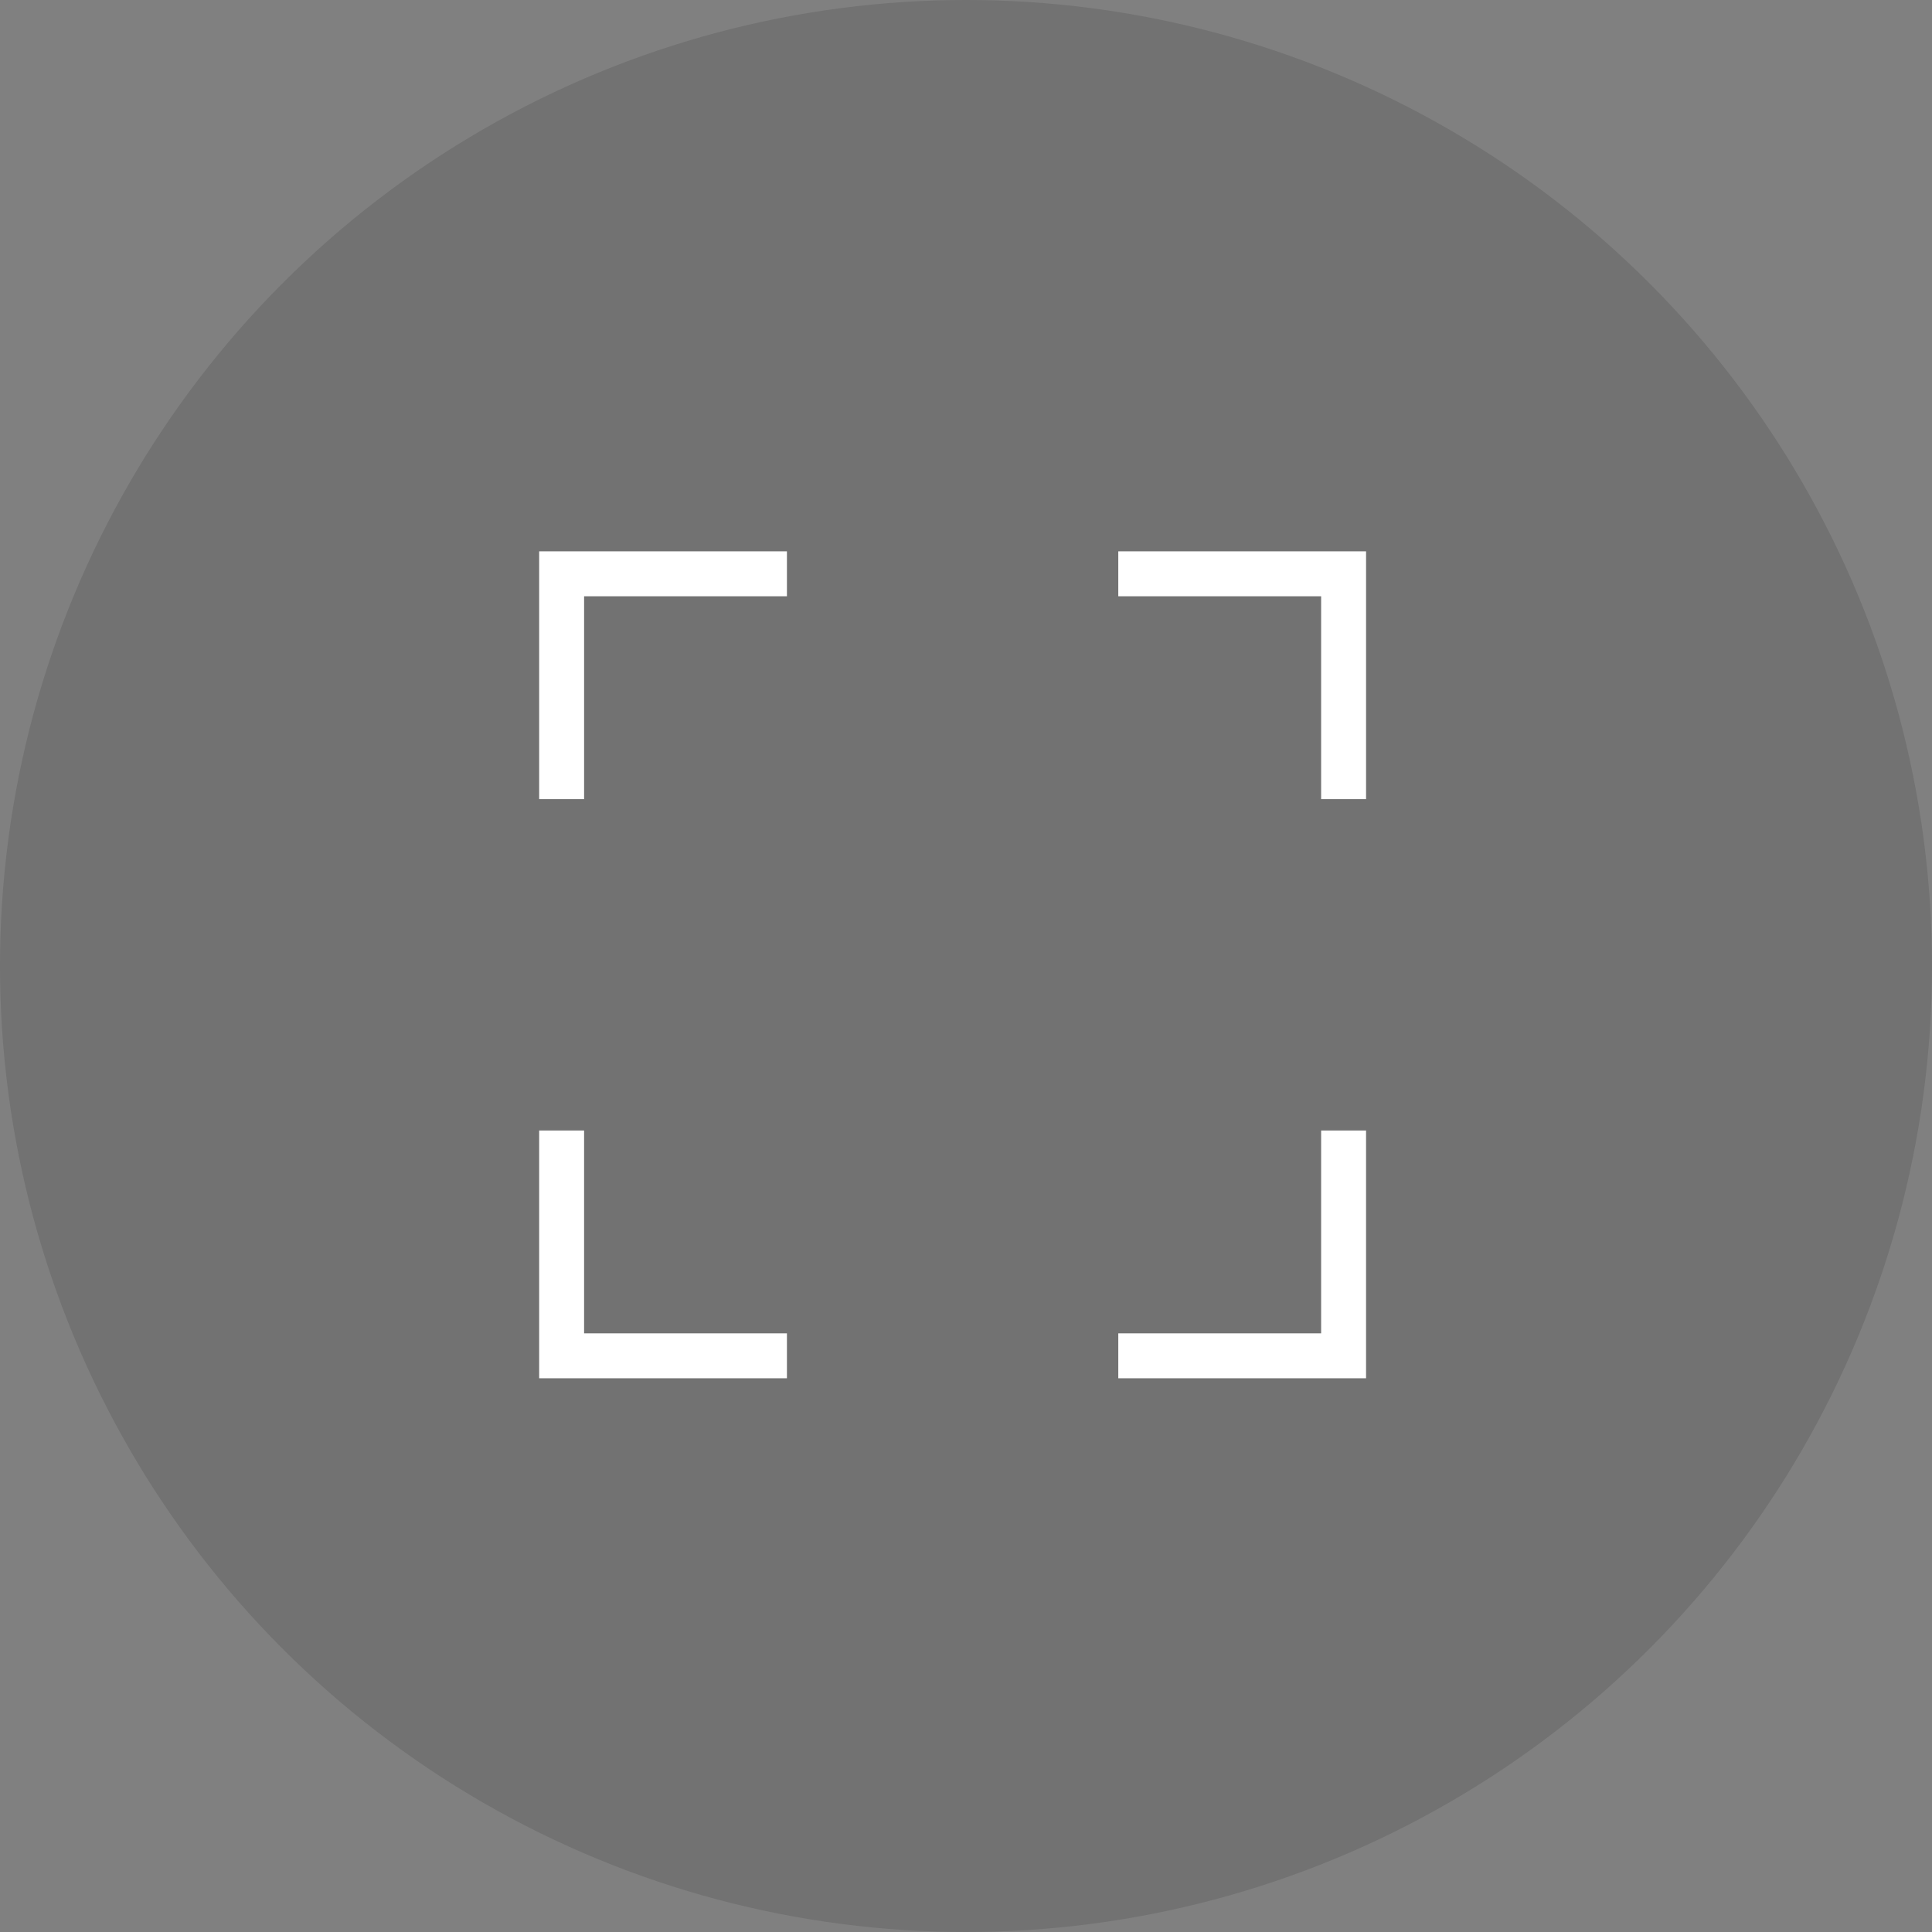<svg xmlns="http://www.w3.org/2000/svg" width="86" height="86" viewBox="0 0 86 86">
  <rect x="0" y="0" width="86" height="86" fill="#808080" stroke="none"/>
  <g id="Grupo_2566" data-name="Grupo 2566" transform="translate(-17 -17)">
    <circle id="Elipse_191" data-name="Elipse 191" cx="43" cy="43" r="43" transform="translate(17 17)" fill="rgba(0,0,0,0.11)"/>
    <g id="Grupo_2062" data-name="Grupo 2062" transform="translate(42 42.543)">
      <path id="Trazado_3144" data-name="Trazado 3144" d="M.5,10.53V.5H10.529" transform="translate(-0.5 -0.501)" fill="none" stroke="#fff" stroke-width="2"/>
      <path id="Trazado_3145" data-name="Trazado 3145" d="M307.364,10.53V.5H297.335" transform="translate(-272.556 -0.501)" fill="none" stroke="#fff" stroke-width="2"/>
      <path id="Trazado_3146" data-name="Trazado 3146" d="M.5,297.335v10.029H10.529" transform="translate(-0.5 -272.556)" fill="none" stroke="#fff" stroke-width="2"/>
      <path id="Trazado_3147" data-name="Trazado 3147" d="M307.364,297.335v10.029H297.335" transform="translate(-272.556 -272.556)" fill="none" stroke="#fff" stroke-width="2"/>
    </g>
  </g>
</svg>
